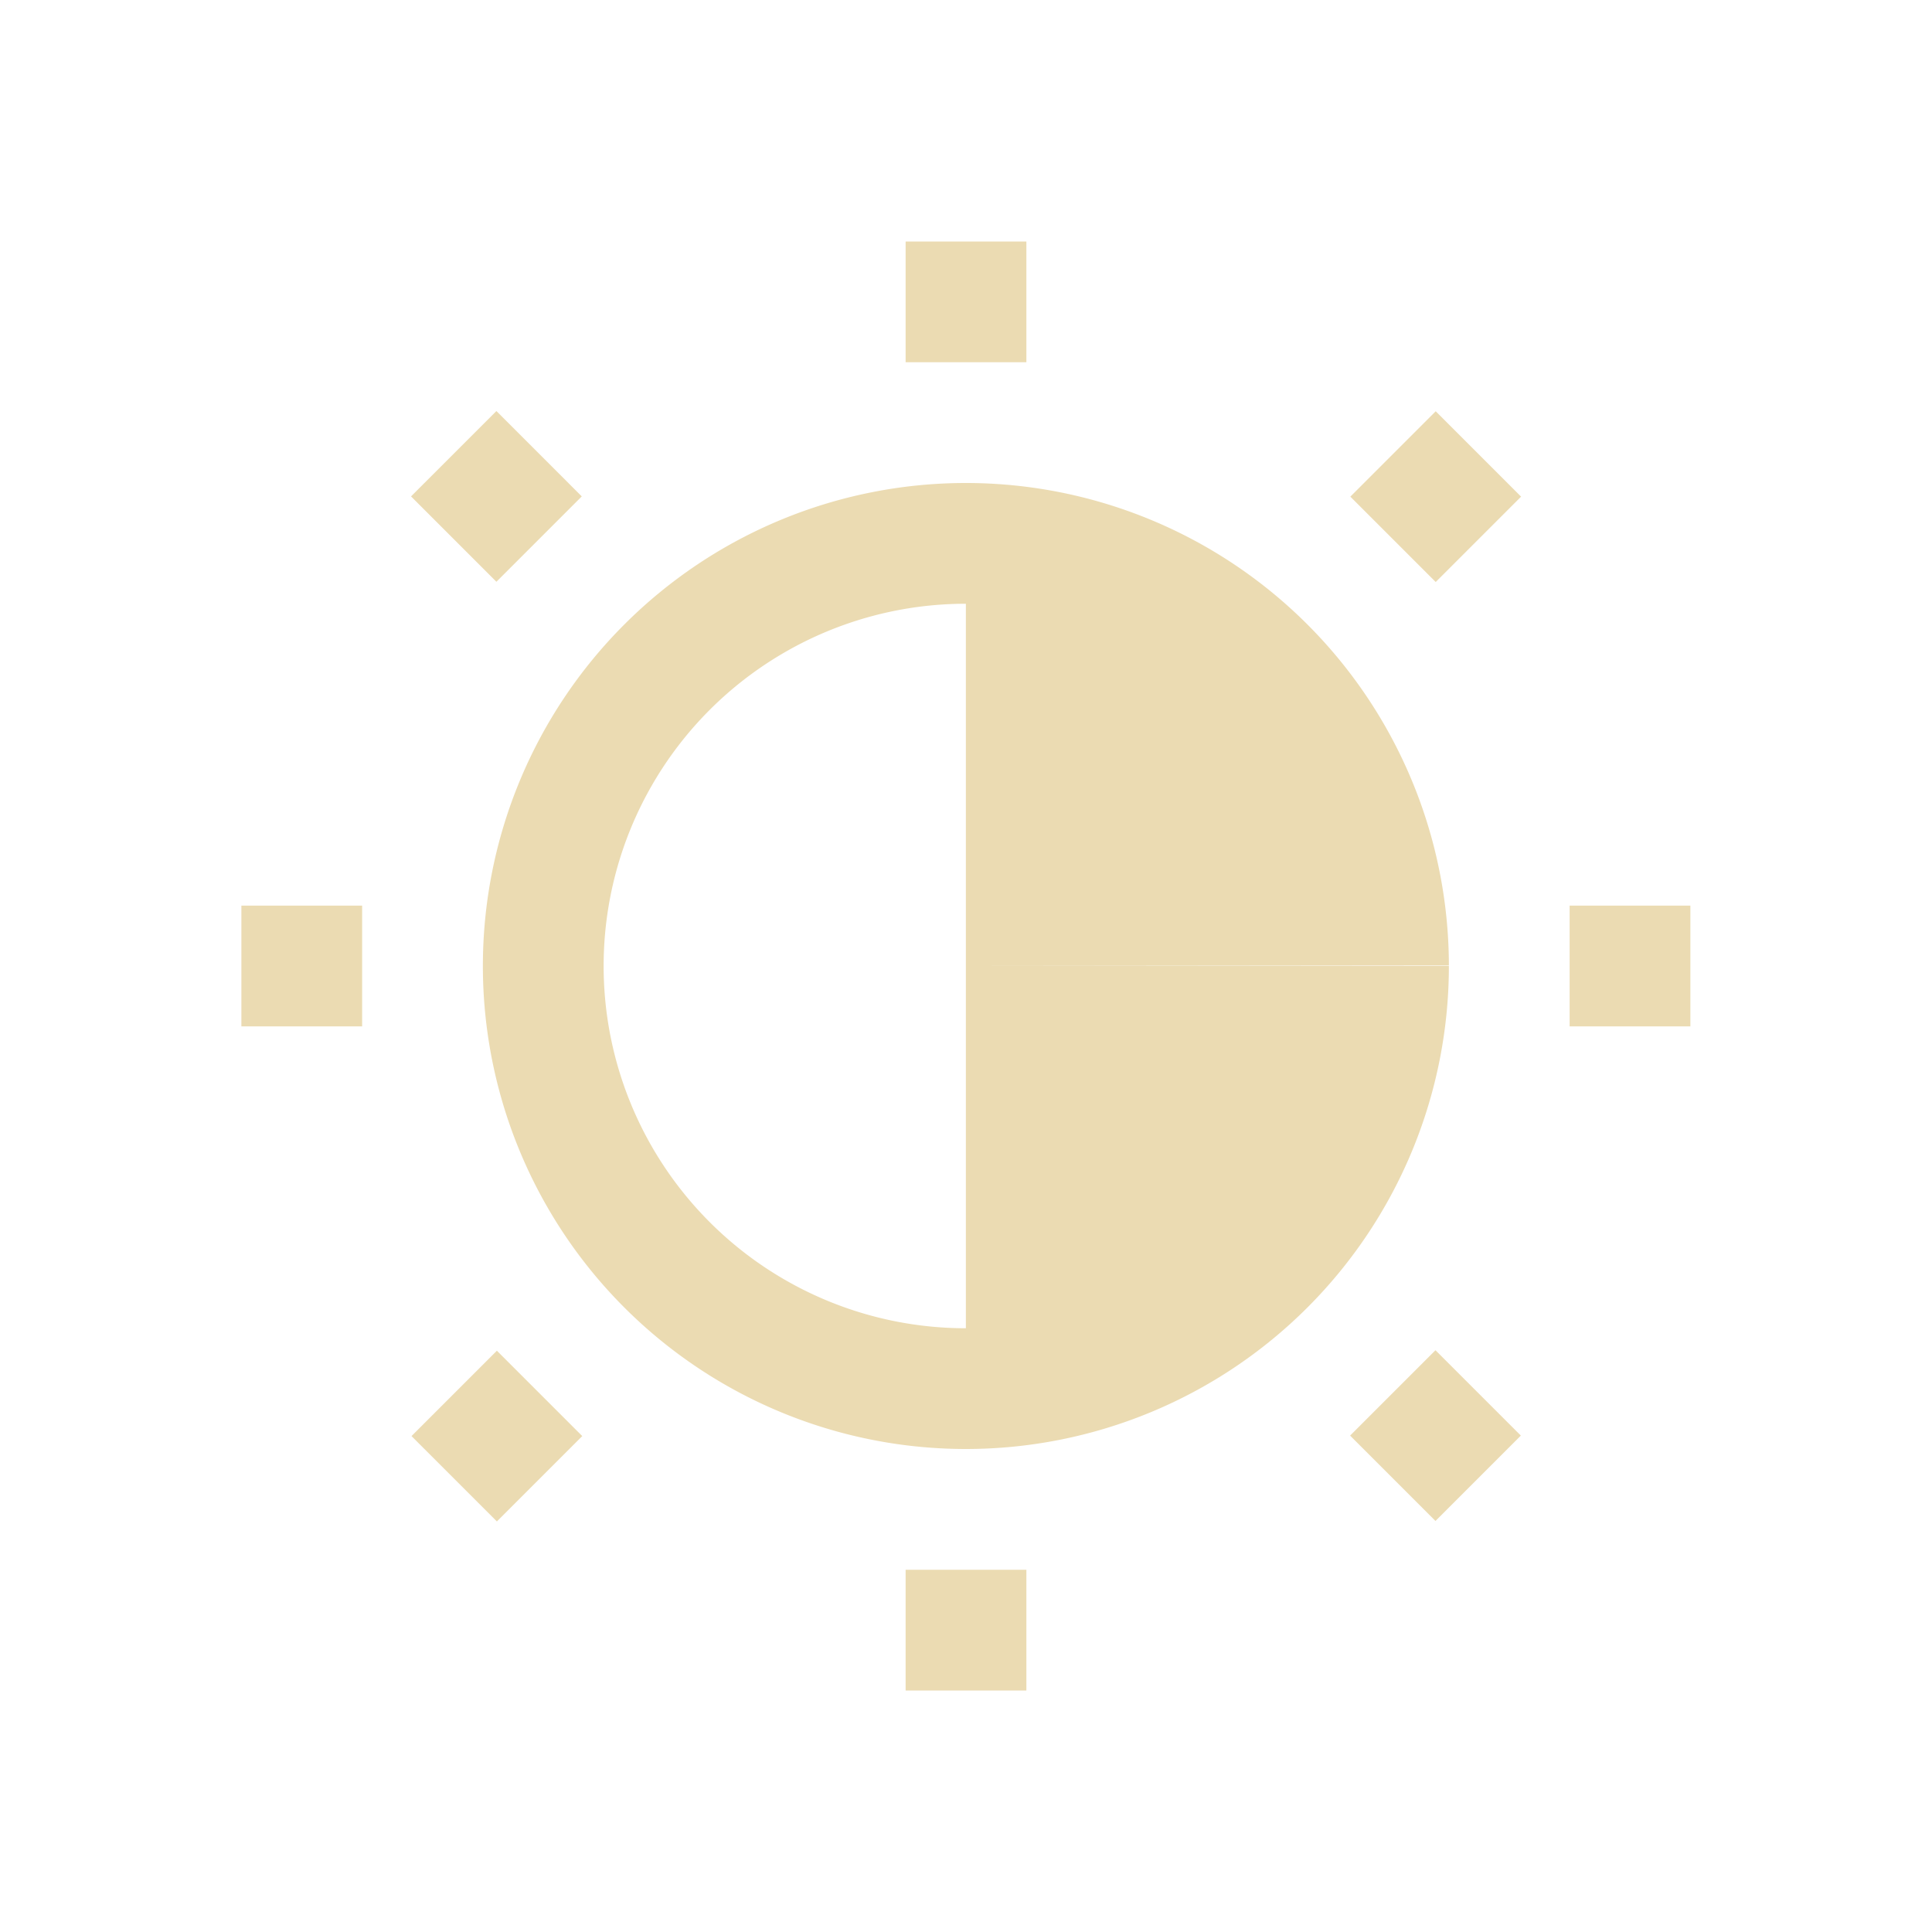 <svg width="16" height="16" version="1.1" viewBox="0 0 16 16" xmlns="http://www.w3.org/2000/svg">
  <defs>
    <style id="current-color-scheme" type="text/css">.ColorScheme-Text { color:#ebdbb2; } .ColorScheme-Highlight { color:#458588; }</style>
  </defs>
  <path class="ColorScheme-Text" d="m7.5 2v1h1v-1h-1zm-3.389 1.404-0.707 0.707 0.707 0.707 0.707-0.707-0.707-0.707zm7.779 0.002-0.707 0.707 0.707 0.707 0.707-0.707-0.707-0.707zm-3.895 0.594a4 4 0 0 0-3.996 4.002 4 4 0 0 0 4.002 3.998 4 4 0 0 0 3.998-4h-4v3a3 3 0 0 1-3-2.998 3 3 0 0 1 2.998-3.002 3 3 0 0 0 0.002 0v3l4-0.004a4 4 0 0 0-4.004-3.996zm-5.996 3.5v1h1v-1h-1zm11 0v1h1v-1h-1zm-1.111 3.682-0.707 0.707 0.707 0.707 0.707-0.707-0.707-0.707zm-7.773 0.004-0.707 0.707 0.707 0.707 0.707-0.707-0.707-0.707zm3.385 1.814v1h1v-1h-1z" fill="currentColor"/>
</svg>
